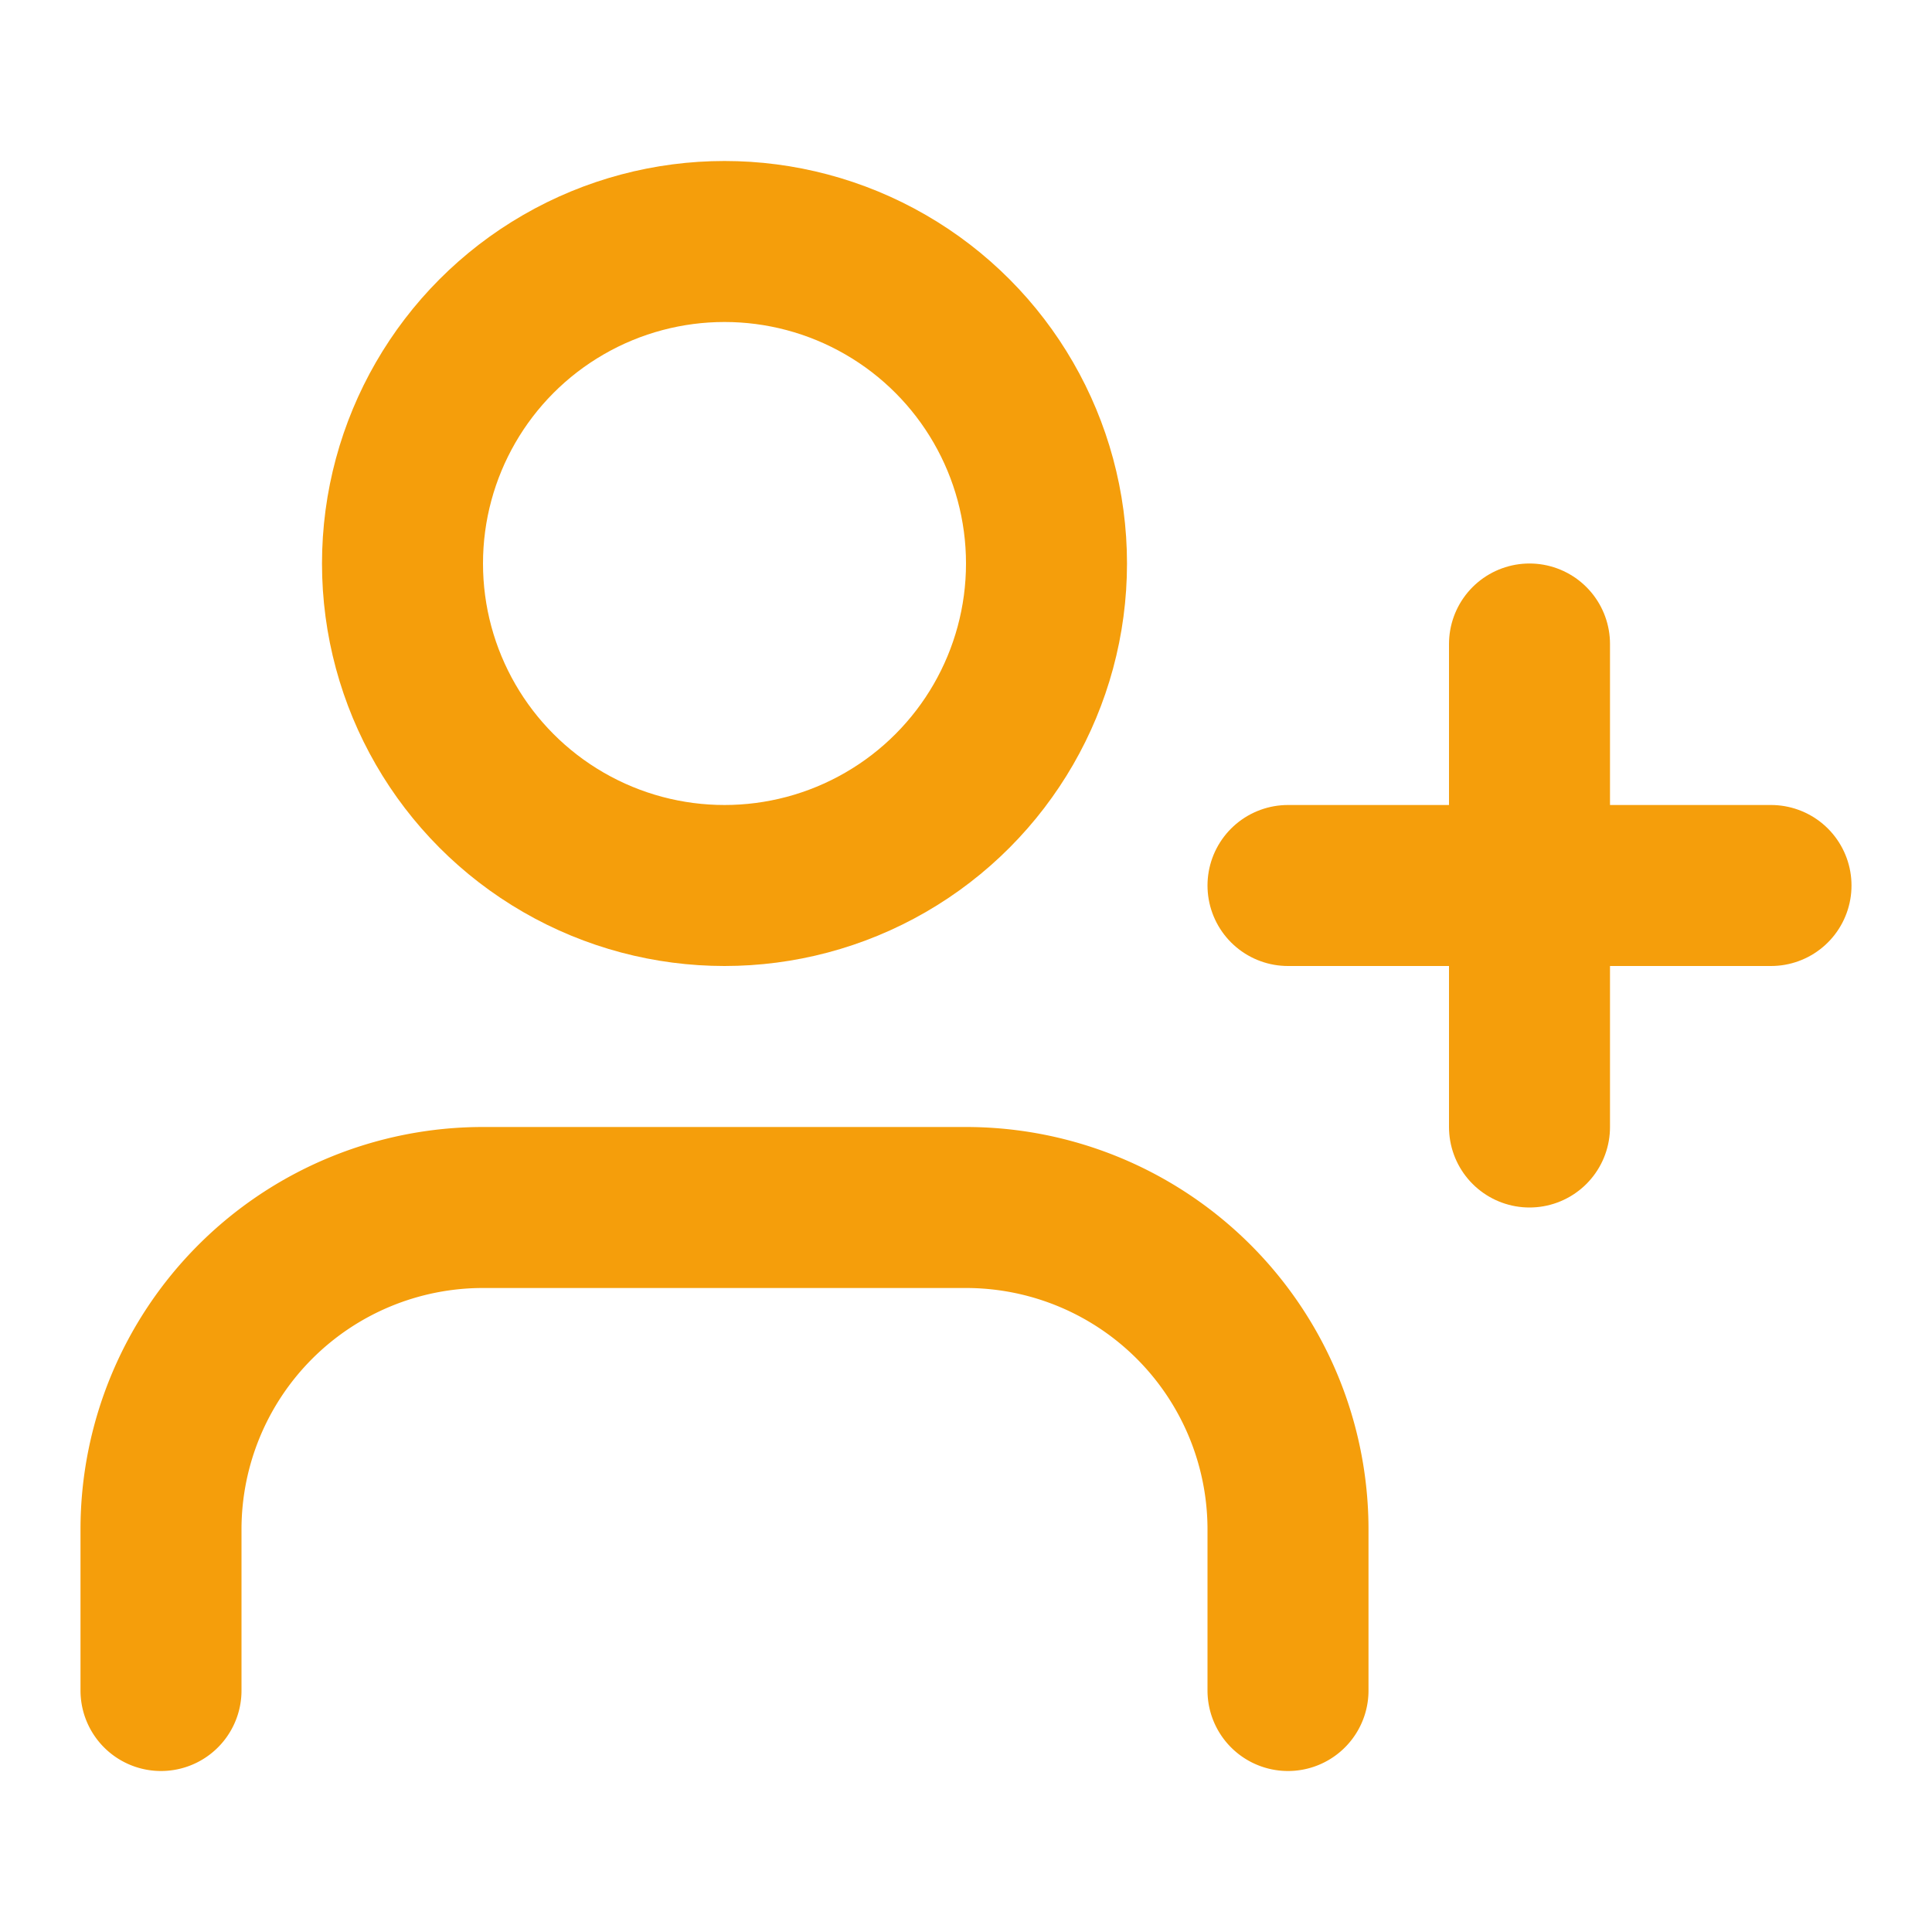 <?xml version="1.0" encoding="UTF-8"?>
<svg xmlns="http://www.w3.org/2000/svg" width="24" height="24" viewBox="0 0 24 24" fill="none" stroke="#f59e0b" stroke-width="2" stroke-linecap="round" stroke-linejoin="round" class="lucide lucide-user-plus h-16 w-16 text-gold-500 mx-auto mb-4">
  <path d="M16 21v-2a4 4 0 0 0-4-4H6a4 4 0 0 0-4 4v2"></path>
  <circle cx="9" cy="7" r="4"></circle>
  <line x1="19" x2="19" y1="8" y2="14"></line>
  <line x1="22" x2="16" y1="11" y2="11"></line>
</svg>
